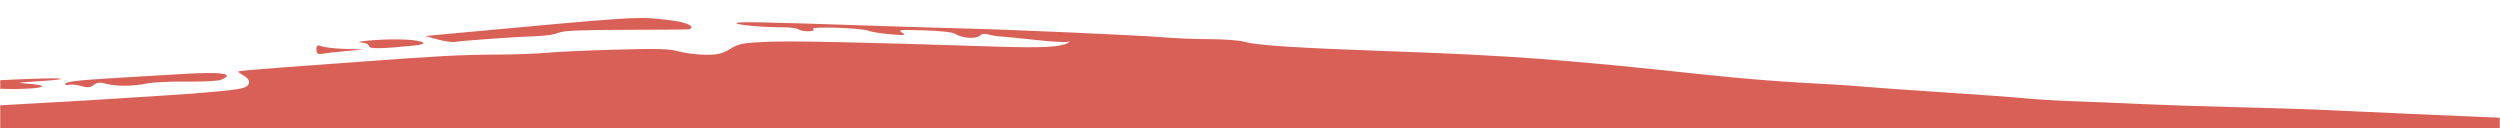 <svg width="1440" height="74" viewBox="0 0 1440 74" fill="none" xmlns="http://www.w3.org/2000/svg">
<mask id="mask0_142_107" style="mask-type:alpha" maskUnits="userSpaceOnUse" x="0" y="0" width="1440" height="74">
<rect width="1440" height="74" fill="#D9D9D9"/>
</mask>
<g mask="url(#mask0_142_107)">
<path d="M1744.59 163.598C1741.78 164.961 1738.35 168.115 1736.92 170.568C1735.5 173.021 1732.65 175.513 1730.53 176.097C1727.06 177.07 1719.4 184 1716.51 188.79C1715.9 189.802 1716.63 191.516 1718.13 192.607C1721.67 195.139 1719.98 199.656 1714.97 201.057C1712.81 201.641 1710.77 203.276 1710.39 204.678C1710 206.119 1707.88 207.404 1705.54 207.637C1703.26 207.87 1699.91 208.843 1698.1 209.738C1695.6 211.023 1692.21 211.256 1683.93 210.709C1647.47 208.21 1629.99 207.856 1620.71 209.529C1615.55 210.462 1608.62 211.201 1605.31 211.2C1598.69 211.199 1577.08 214.271 1573.7 215.712C1572.54 216.218 1566.8 216.996 1560.99 217.423C1555.17 217.889 1548.55 219.251 1546.24 220.419C1543.12 222.054 1539.46 222.559 1531.96 222.402C1522.29 222.167 1519.4 222.478 1508.27 224.812C1505.54 225.396 1500.92 225.862 1498.03 225.862C1494.37 225.861 1492.72 226.484 1492.72 227.886C1492.72 231.624 1488.41 232.597 1474.54 231.932C1467.34 231.58 1456.83 230.566 1451.25 229.63C1442.05 228.11 1440.35 228.148 1433.42 229.86C1426.91 231.495 1424.37 231.572 1416.6 230.402C1411.55 229.661 1397.27 228.296 1384.87 227.397C1372.43 226.499 1361.23 225.29 1360 224.744C1358.72 224.199 1344.59 223.612 1328.61 223.414L1299.54 223.097L1290.07 219.396C1284.07 217.058 1278.14 215.694 1273.9 215.693C1268.78 215.692 1267.97 215.964 1270.44 216.782C1272.25 217.367 1275.13 217.913 1276.9 217.952C1278.68 217.952 1282.06 218.81 1284.45 219.784C1288.42 221.42 1285.68 221.498 1252.26 220.751C1232.16 220.319 1213.72 219.809 1211.25 219.614C1208.79 219.419 1192.31 218.909 1174.64 218.478C1156.96 218.046 1140.45 217.536 1137.94 217.341C1135.44 217.146 1117.34 216.636 1097.74 216.204C1078.15 215.811 1050.46 214.987 1036.22 214.362C1021.97 213.775 999.136 212.836 985.506 212.288C959.477 211.231 921.204 208.069 917.508 206.628C914.428 205.42 898.911 203.47 876.502 201.44C865.798 200.464 851.706 199.177 845.199 198.552C838.653 197.928 822.174 196.445 808.505 195.274C794.836 194.103 771.542 192.034 756.679 190.707C741.817 189.38 725.799 188.053 721.063 187.779C716.327 187.506 710.475 187.076 708.088 186.803C698.693 185.711 628.962 181.803 605.552 181.02C585.607 180.354 580.217 179.808 578.099 178.249C576.29 176.886 571.246 176.067 561.928 175.598C542.214 174.621 493.275 172.742 452.307 171.41C406.025 169.882 394.166 169.373 392.164 168.711C389.7 167.893 307.455 166.28 281.349 166.548C258.901 166.777 199.489 170.076 171.996 172.641C161.908 173.612 157.711 173.612 155.902 172.638C152.552 170.884 133.993 171.037 104.46 173.056C85.592 174.338 74.85 174.491 59.949 173.671C49.168 173.084 38.04 172.849 35.268 173.121C30.724 173.587 30.686 173.548 34.536 172.614C36.923 172.069 47.127 171.215 57.216 170.71C71.347 170.051 74.196 169.623 69.614 168.96C62.992 167.985 -10.167 169.451 -13.786 170.619C-15.827 171.28 -28.649 172.758 -58.298 175.79C-63.034 176.295 -72.699 177.267 -79.784 178.005C-90.796 179.172 -92.991 179.093 -95.031 177.652C-96.687 176.444 -102.77 175.781 -115.669 175.428C-135.922 174.84 -156.522 172.772 -144.701 172.502C-141.12 172.424 -136.923 171.919 -135.344 171.413C-130.454 169.778 -138.963 169.309 -155.52 170.28C-163.837 170.745 -179.393 171.171 -190.059 171.208C-200.724 171.206 -217.666 171.748 -227.601 172.369C-243.503 173.339 -344.924 176.825 -369.682 177.287C-374.687 177.364 -378.846 176.935 -378.884 176.312C-378.961 175.65 -366.024 174.834 -347.118 174.371C-290.17 172.902 -245.197 170.924 -246.352 169.951C-246.968 169.444 -255.939 168.936 -266.258 168.895C-276.577 168.854 -283.546 168.541 -281.775 168.23C-280.004 167.919 -277.116 167.452 -275.345 167.141C-272.534 166.674 -272.534 166.479 -275.344 165.544C-277.077 164.96 -280.504 164.492 -282.93 164.491C-285.663 164.491 -287.434 163.673 -287.627 162.348C-287.896 160.518 -286.048 160.168 -274.073 159.742C-261.482 159.316 -253.203 157.565 -256.244 155.968C-256.899 155.617 -272.185 155.03 -290.205 154.637C-308.225 154.244 -323.434 153.501 -324.05 152.995C-326.475 150.93 -310.611 150.583 -256.051 151.567C-175.808 153.023 -94.41 152.728 -91.137 151.015C-89.135 149.964 -92.754 149.807 -106.924 150.233C-122.249 150.697 -123.288 150.619 -113.393 149.842C-96.104 148.443 -81.28 148.446 -85.323 149.809C-88.019 150.704 -87.787 150.898 -84.13 150.938C-79.702 150.939 -74.542 149.032 -74.541 147.357C-74.541 146.851 -76.736 146.383 -79.393 146.305C-85.553 146.148 -40.503 143.43 -16.245 142.539C15.406 141.338 20.45 140.872 20.45 138.925C20.45 137.367 16.831 137.249 -10.315 137.945C-27.256 138.37 -52.746 139.183 -66.993 139.764C-98.798 141.004 -177.077 140.95 -169.53 139.706C-166.565 139.2 -158.787 138.734 -152.241 138.619C-135.723 138.349 -144.424 136.517 -163.022 136.358C-176.267 136.238 -202.373 133.39 -195.403 132.807C-190.552 132.419 -166.024 132.112 -127.52 131.964C-104.225 131.851 -93.79 131.464 -95.253 130.685C-96.639 129.945 -134.912 129.314 -199.715 128.951C-255.97 128.629 -302.444 128.113 -303.022 127.802C-303.599 127.49 -272.103 127.224 -233.021 127.192C-193.939 127.2 -152.701 126.935 -141.458 126.665C-58.288 124.811 -55.092 124.656 -55.092 122.826C-55.092 122.359 -58.249 121.462 -62.099 120.799C-68.106 119.786 -66.181 119.591 -48.623 119.439C-24.057 119.21 24.035 116.805 26.153 115.676C27 115.248 27.116 114.586 26.5 114.274C25.846 113.923 4.322 114.27 -21.322 114.966C-66.334 116.203 -80.311 115.928 -77.808 113.825C-77.153 113.28 -78 112.073 -79.694 111.216C-82.235 109.891 -97.213 109.499 -162.516 109.019C-214.959 108.619 -243.606 107.991 -246.339 107.172C-250.767 105.847 -250.806 105.847 -231.014 105.228C-227.433 105.112 -212.879 104.453 -198.632 103.793C-184.385 103.095 -161.591 102.243 -148.037 101.856C-134.445 101.469 -121.084 100.693 -118.35 100.148C-108.801 98.242 -113.19 96.839 -129.015 96.719C-138.911 96.639 -142.684 96.327 -139.295 95.821C-134.174 95.082 -134.444 94.887 -144.031 92.471C-150.807 90.756 -158.315 89.898 -166.671 89.818C-173.563 89.778 -206.407 89.577 -239.636 89.415C-314.719 89.011 -312.948 89.05 -311.369 88.194C-310.638 87.804 -298.085 87.3 -283.492 87.031C-251.533 86.453 -203.287 84.671 -178.144 83.196C-168.056 82.613 -150.574 81.643 -139.293 81.1C-128.011 80.557 -118.539 80.053 -118.231 80.014C-117.923 79.975 -117.691 78.923 -117.691 77.716C-117.691 75.808 -119.462 75.457 -131.206 75.182L-144.682 74.829L-135.826 72.533C-130.974 71.249 -121.733 70.082 -115.302 69.928C-78.839 69 -59.432 67.407 -43.183 64.061C-38.293 63.05 -15.228 61.379 18.348 59.633C30.823 58.974 48.304 57.965 57.199 57.382C66.094 56.8 82.15 55.79 92.816 55.13C120.385 53.422 137.712 51.751 140.87 50.388C144.605 48.792 144.221 45.521 140.063 43.339C138.138 42.326 136.944 41.313 137.368 41.08C137.83 40.846 148.881 39.875 161.934 38.904C174.987 37.933 195.356 36.418 207.254 35.563C251.881 32.262 266.089 31.524 284.995 31.45C295.699 31.452 309.291 30.949 315.221 30.366C321.151 29.822 339.132 29.007 355.189 28.582C380.063 27.925 385.415 28.081 391.228 29.679C395.002 30.693 401.932 31.551 406.63 31.552C413.483 31.553 416.256 30.891 420.646 28.166C425.537 25.129 427.77 24.701 441.901 24.081C455.84 23.461 494.844 24.286 574.701 26.872C600.114 27.695 610.818 27.113 614.977 24.777C616.633 23.842 616.672 23.609 615.054 24.076C613.745 24.465 605.467 23.996 596.727 23.021C587.948 22.045 578.784 21.148 576.358 20.991C573.932 20.835 570.66 20.289 569.043 19.783C567.195 19.198 565.462 19.471 564.268 20.6C562.111 22.624 554.026 22 550.253 19.546C548.713 18.533 542.09 17.791 532.272 17.478C518.333 17.047 517.024 17.202 519.565 18.8C522.067 20.397 521.374 20.475 512.711 19.733C507.398 19.265 501.815 18.368 500.313 17.744C496.27 16.03 466.353 15.09 468.316 16.726C469.279 17.544 468.201 18.011 465.505 18.01C463.118 18.01 460.577 17.503 459.845 16.88C459.114 16.257 455.302 15.75 451.375 15.749C439.785 15.747 424.229 14.38 424.23 13.368C424.23 12.355 438.553 12.67 503.009 14.824C523.185 15.49 546.018 16.195 553.719 16.353C578.862 16.903 655.947 20.306 669.461 21.438C676.739 22.062 689.175 22.571 697.107 22.573C705.886 22.574 714.049 23.238 717.976 24.329C724.752 26.161 748.278 27.645 798.757 29.447C870.451 31.992 900.33 34.217 983.151 43.113C1000.25 44.946 1024.54 46.976 1037.13 47.602C1049.72 48.227 1065.36 49.204 1071.86 49.789C1078.41 50.375 1099.78 51.898 1119.34 53.187C1138.94 54.476 1160.31 55.999 1166.85 56.662C1173.4 57.286 1186.53 58.068 1196 58.381C1205.51 58.694 1222.99 59.399 1234.85 59.985C1246.71 60.533 1270.5 61.316 1287.75 61.709C1304.97 62.102 1329.26 62.886 1341.74 63.472C1395.22 66.014 1485.05 69.77 1570.6 73.058C1578.3 73.332 1590.7 73.879 1598.13 74.192C1609.22 74.701 1611.65 74.507 1611.65 73.105C1611.65 70.573 1603.56 68.43 1588.82 66.947C1581.62 66.245 1571.91 64.607 1567.22 63.321L1558.71 60.983L1576 61.687C1585.51 62.078 1602.99 63.016 1614.85 63.797L1636.45 65.204L1636.45 71.668C1636.37 78.016 1636.45 78.133 1642.88 78.602C1672.99 80.866 1697.09 82.935 1698.47 83.364C1701.94 84.494 1699.9 85.856 1693.66 86.595C1687.42 87.295 1683.5 89.008 1685.57 90.099C1686.11 90.371 1693.2 91.502 1701.28 92.555C1714.64 94.31 1716.65 94.973 1722.81 99.608C1726.54 102.413 1730.16 106.737 1730.81 109.19C1732.93 116.98 1736.09 119.901 1743.25 120.642C1750.22 121.384 1750.99 122.552 1747.56 127.303C1746.02 129.405 1746.06 130.768 1747.75 131.82C1749.1 132.677 1749.44 134.43 1748.52 135.91C1746.83 138.674 1747.01 156.511 1748.75 159.471C1749.32 160.445 1747.48 162.353 1744.7 163.754L1744.59 163.598Z" fill="#D96056"/>
<path d="M396.583 16.907C395.697 17.023 379.333 17.137 360.235 17.172C333.552 17.245 324.618 17.633 321.807 18.878C319.767 19.774 314.53 20.629 310.14 20.745C298.204 21.133 265.898 23.424 262.317 24.124C260.585 24.435 255.964 23.811 252.076 22.72L244.991 20.733L266.015 18.79C360.236 10.045 366.474 9.618 379.527 10.906C391.848 12.115 398.239 13.752 398.239 15.777C398.239 16.323 397.507 16.868 396.621 16.945L396.583 16.907Z" fill="#D96056"/>
<path d="M238.983 26.184C219.654 28.166 212.53 28.282 212.531 26.529C212.531 25.555 210.336 24.581 207.68 24.386C205.023 24.152 208.835 23.569 216.189 23.064C229.589 22.171 241.718 22.874 243.835 24.627C244.451 25.133 242.295 25.873 238.983 26.184Z" fill="#D96056"/>
<path d="M221.156 24.038C219.962 23.649 219 23.882 219 24.544C219 25.206 219.962 25.752 221.156 25.752C222.349 25.752 223.312 25.519 223.312 25.246C223.312 24.973 222.311 24.428 221.156 24.038Z" fill="#D96056"/>
<path d="M198.746 29.486C192.931 29.991 186.886 30.691 185.23 31.003C183.151 31.43 182.266 30.651 182.266 28.509C182.266 26.134 182.921 25.706 185.039 26.602C186.579 27.264 192.624 27.966 198.553 28.162L209.296 28.515L198.784 29.447L198.746 29.486Z" fill="#D96056"/>
<path d="M127.548 45.907C125.854 46.647 117.537 47.112 107.564 46.994C98.208 46.875 87.773 47.379 84.423 48.118C76.837 49.753 66.711 49.79 61.051 48.231C57.586 47.257 56.123 47.412 54.004 48.931C51.771 50.527 50.5 50.604 46.573 49.513C43.993 48.773 40.874 48.5 39.719 48.85C38.564 49.239 37.602 49.044 37.602 48.46C37.602 47.019 44.186 46.241 68.213 44.805C79.264 44.145 96.091 43.175 105.601 42.593C127.857 41.273 135.519 42.404 127.51 45.868L127.548 45.907Z" fill="#D96056"/>
<path d="M22.008 46.782C9.455 47.598 9.07 47.715 16.694 48.261C29.785 49.237 24.933 51.106 9.07 51.258C-4.946 51.373 -10.683 50.125 -0.633 49.115C2.062 48.843 -0.633 48.53 -6.563 48.373C-22.388 48.02 -11.606 46.542 14.654 45.535C37.987 44.605 42.877 45.462 22.046 46.821L22.008 46.782Z" fill="#D96056"/>
</g>
</svg>
